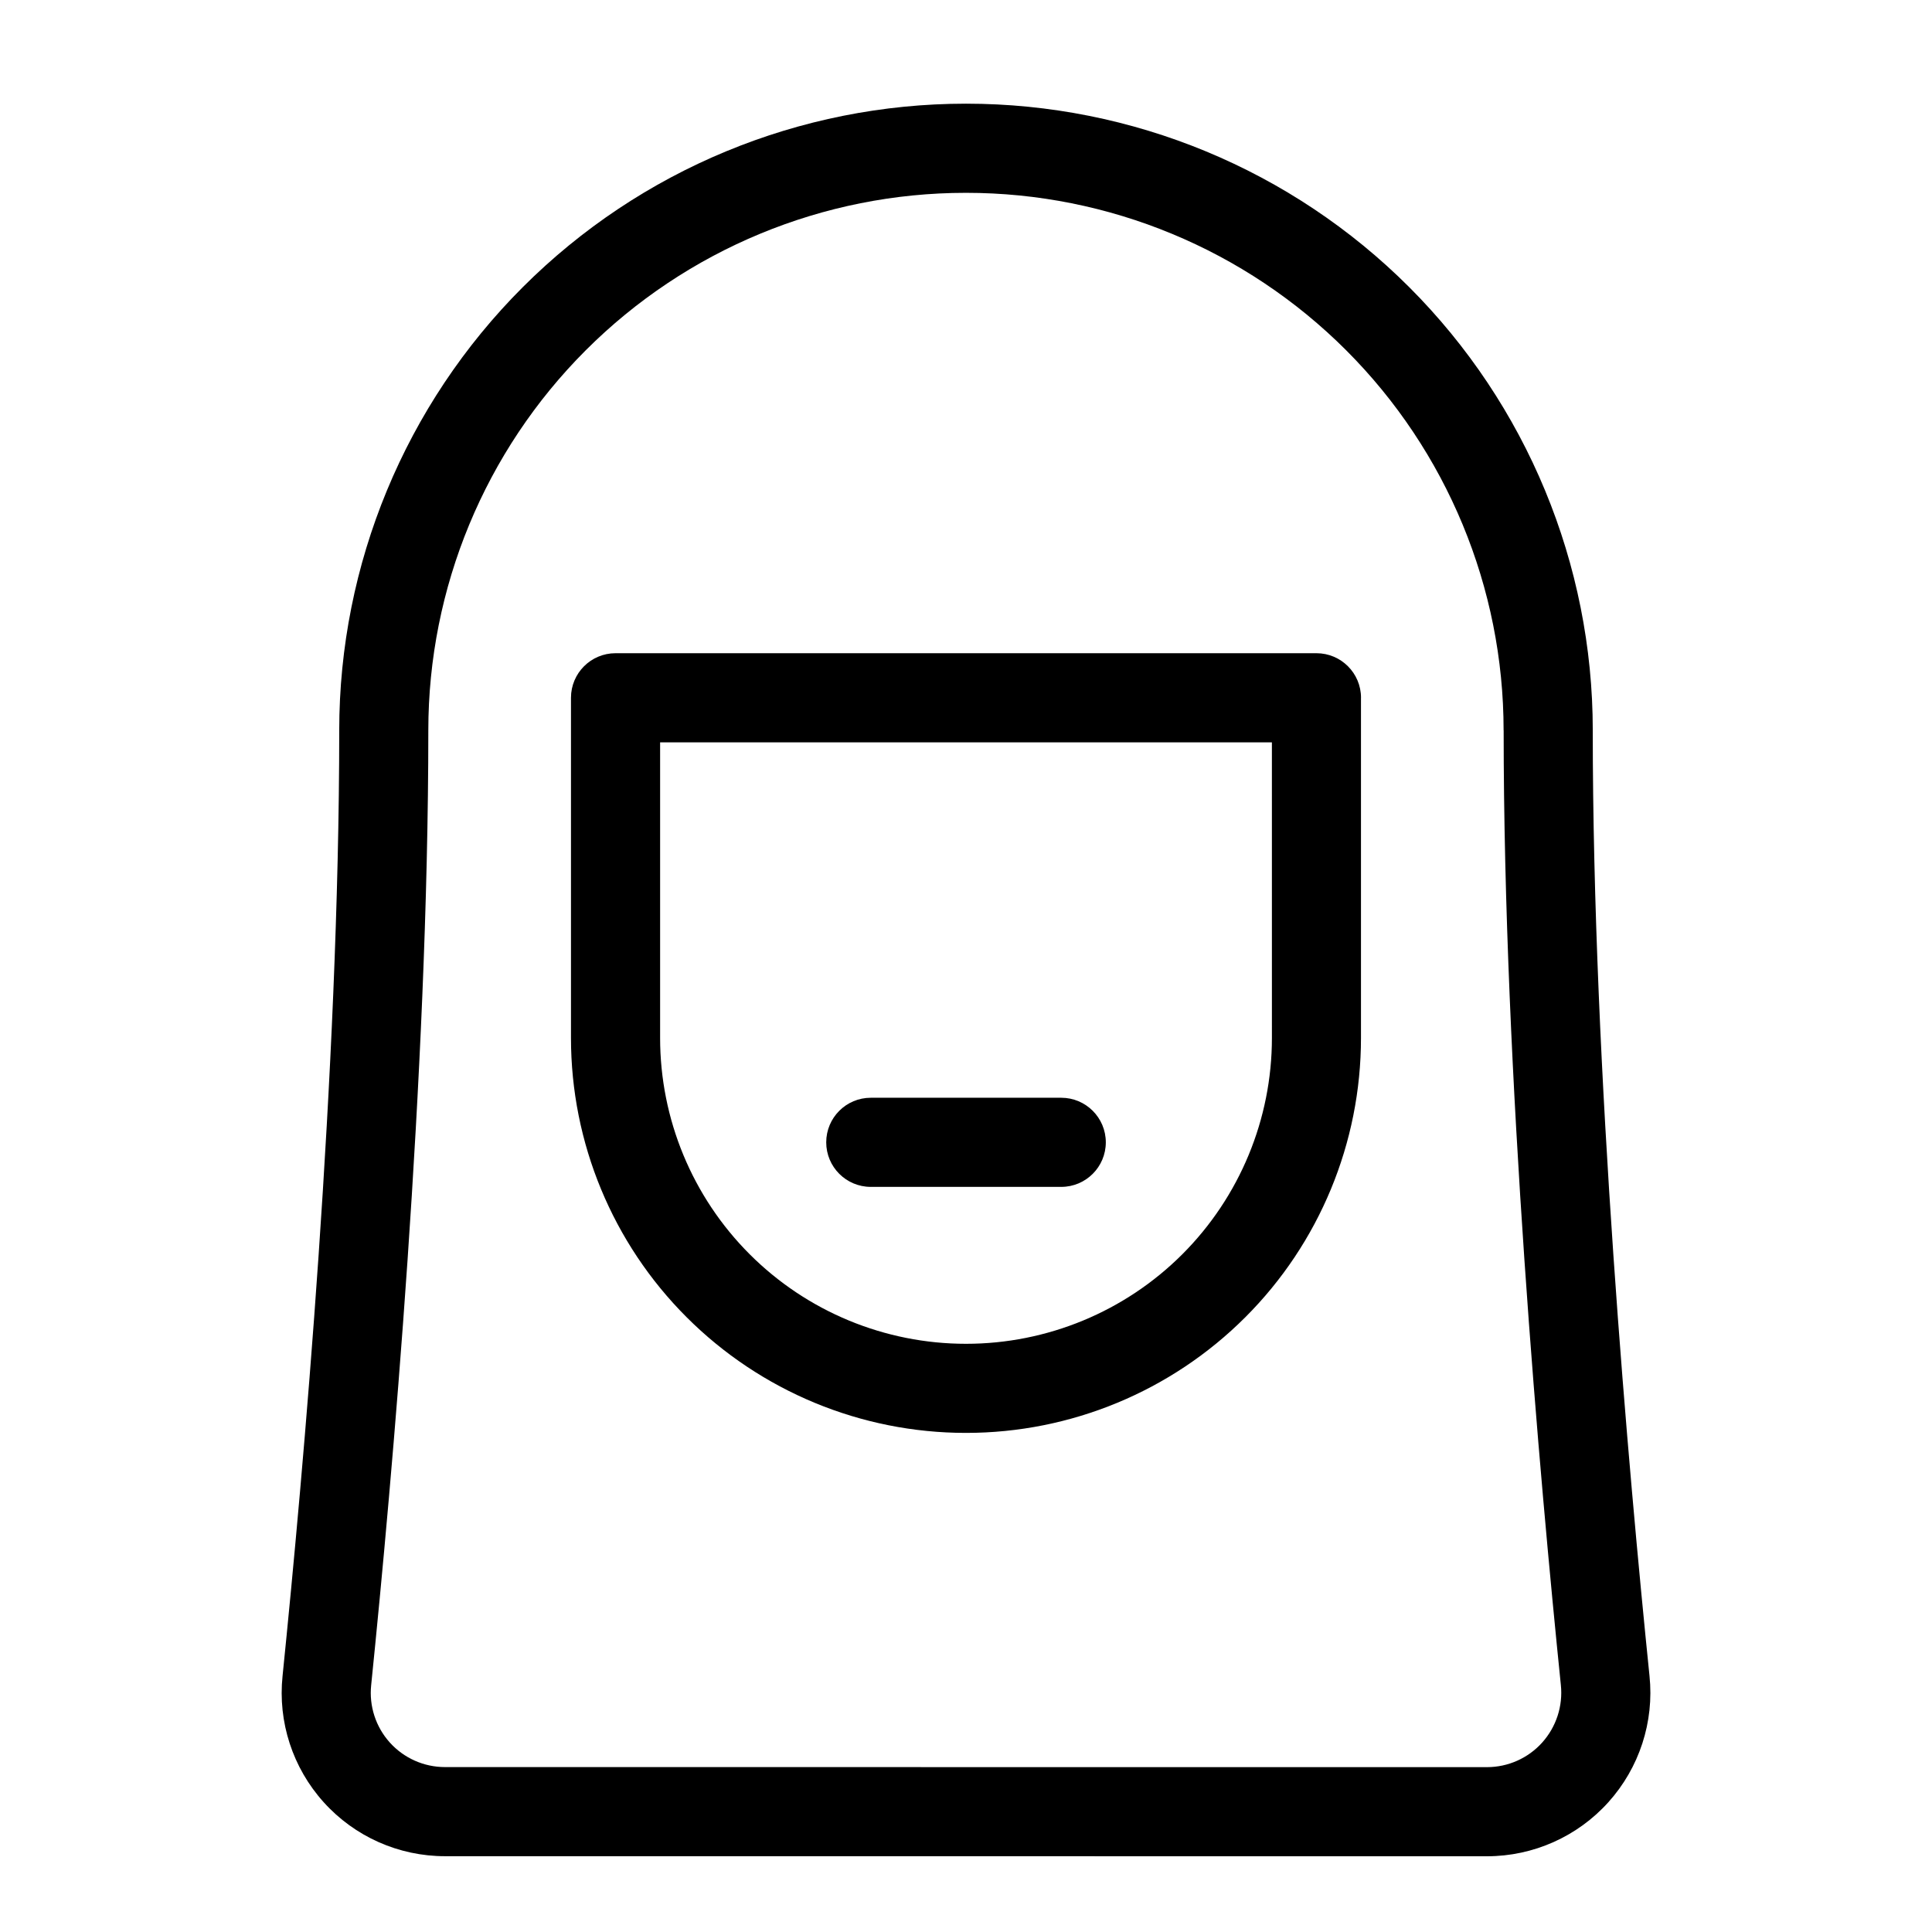 <?xml version="1.0" encoding="UTF-8"?>
<!-- Uploaded to: SVG Find, www.svgrepo.com, Generator: SVG Find Mixer Tools -->
<svg fill="#000000" width="800px" height="800px" version="1.1" viewBox="144 144 512 512" xmlns="http://www.w3.org/2000/svg">
 <path d="m566.1 337.53c0-44.035-17.492-86.277-48.633-117.42s-73.383-48.633-117.42-48.633h-0.094c-44.035 0-86.277 17.492-117.42 48.633s-48.633 73.383-48.633 117.42c0 90.262-9.555 196.91-15.02 250.63-1.273 12.156 2.676 24.324 10.895 33.441 8.203 9.117 19.883 14.312 32.148 14.312 66.395 0.016 209.76 0.016 276.15 0.016 12.266 0 23.961-5.211 32.164-14.328 8.203-9.117 12.172-21.285 10.895-33.488-5.481-53.672-15.035-160.32-15.035-250.58zm-23.617 0c0 91.125 9.621 198.8 15.16 253.02 0.582 5.574-1.227 11.098-4.961 15.258-3.731 4.141-9.035 6.504-14.609 6.504-66.395 0-209.76 0-276.14-0.016-5.59 0-10.895-2.363-14.625-6.504-3.731-4.141-5.527-9.668-4.945-15.207 5.527-54.254 15.145-161.93 15.145-253.05 0-37.77 15.004-73.996 41.723-100.71s62.945-41.723 100.71-41.723h0.094c37.77 0 73.996 15.004 100.71 41.723s41.723 62.945 41.723 100.71zm-37.801-8.613c0-6.519-5.289-11.809-11.809-11.809h-185.75c-6.519 0-11.809 5.289-11.809 11.809v90.152c0 27.773 11.02 54.395 30.652 74.012 19.633 19.633 46.258 30.652 74.012 30.652h0.031c27.758 0 54.379-11.02 74.012-30.652 19.633-19.617 30.652-46.242 30.652-74.012v-90.152zm-23.617 11.809h-162.13v78.344c0 21.508 8.535 42.117 23.742 57.324 15.191 15.191 35.816 23.727 57.309 23.727h0.031c21.492 0 42.117-8.535 57.309-23.727 15.207-15.207 23.742-35.816 23.742-57.324zm-106.3 117.81h50.477c6.519 0 11.809-5.289 11.809-11.809 0-6.519-5.289-11.809-11.809-11.809h-50.477c-6.519 0-11.809 5.289-11.809 11.809 0 6.519 5.289 11.809 11.809 11.809z" fill-rule="evenodd"/>
</svg>